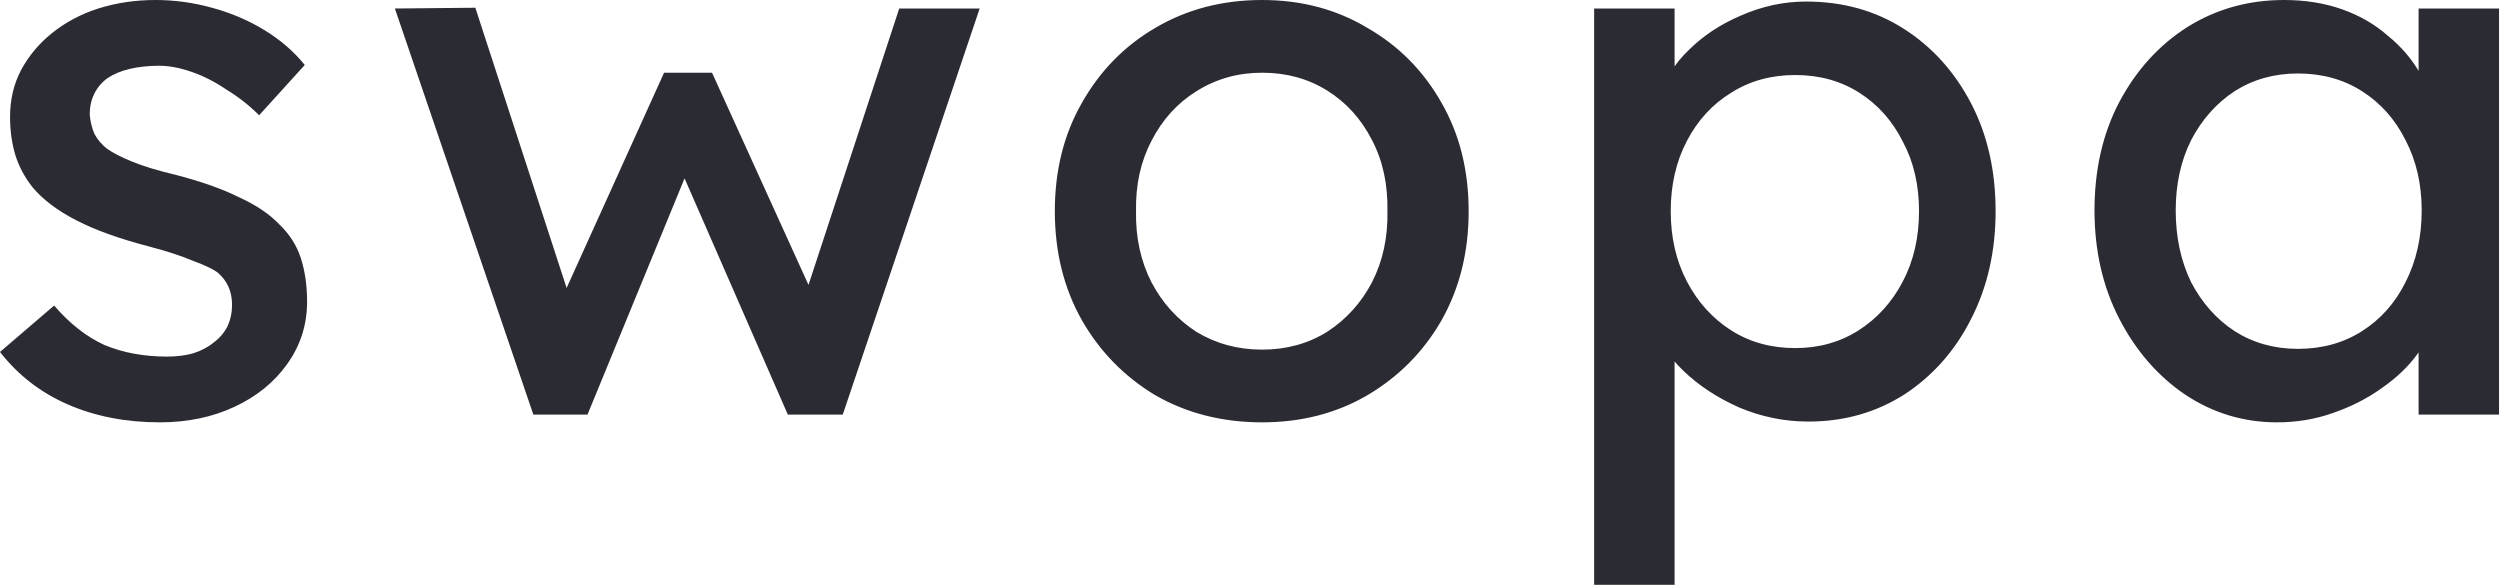 <svg width="808" height="189" viewBox="0 0 808 189" fill="none" xmlns="http://www.w3.org/2000/svg">
<path d="M51.75 136.5C40.75 136.5 30.833 134.583 22 130.75C13.167 126.917 5.833 121.25 7.07805e-07 113.75L17.5 98.75C22.5 104.583 27.917 108.833 33.75 111.5C39.75 114 46.5 115.25 54 115.25C57 115.25 59.75 114.917 62.25 114.25C64.917 113.417 67.167 112.25 69 110.75C71 109.25 72.5 107.5 73.5 105.5C74.5 103.333 75 101 75 98.5C75 94.167 73.417 90.667 70.25 88C68.583 86.833 65.917 85.583 62.25 84.25C58.75 82.75 54.167 81.25 48.5 79.75C38.833 77.25 30.917 74.417 24.75 71.25C18.583 68.083 13.833 64.5 10.5 60.5C8 57.333 6.167 53.917 5 50.25C3.833 46.417 3.25 42.25 3.25 37.75C3.25 32.25 4.417 27.25 6.75 22.75C9.25 18.083 12.583 14.083 16.75 10.75C21.083 7.25 26.083 4.583 31.75 2.75C37.583 0.917 43.75 -3.33786e-06 50.25 -3.33786e-06C56.417 -3.33786e-06 62.5 0.833 68.5 2.5C74.667 4.167 80.333 6.583 85.5 9.75C90.667 12.917 95 16.667 98.5 21L83.75 37.25C80.583 34.083 77.083 31.333 73.25 29C69.583 26.5 65.833 24.583 62 23.25C58.167 21.917 54.667 21.25 51.5 21.25C48 21.25 44.833 21.583 42 22.25C39.167 22.917 36.75 23.917 34.75 25.25C32.917 26.583 31.5 28.25 30.5 30.25C29.5 32.25 29 34.5 29 37C29.167 39.167 29.667 41.25 30.5 43.25C31.5 45.083 32.833 46.667 34.5 48C36.333 49.333 39.083 50.75 42.75 52.25C46.417 53.75 51.083 55.167 56.75 56.5C65.083 58.667 71.917 61.083 77.25 63.75C82.75 66.25 87.083 69.167 90.25 72.5C93.583 75.667 95.917 79.333 97.25 83.5C98.583 87.667 99.25 92.333 99.25 97.5C99.25 105 97.083 111.75 92.75 117.75C88.583 123.583 82.917 128.167 75.75 131.5C68.583 134.833 60.583 136.5 51.75 136.5ZM172.379 134L127.629 2.75L153.629 2.5L185.629 100.75L179.879 100.25L214.629 23.5H230.129L265.129 100.5L258.379 101L290.629 2.75H316.629L272.379 134H254.629L218.129 50.5L223.879 51.25L189.879 134H172.379ZM407.918 136.5C395.085 136.5 383.585 133.583 373.418 127.75C363.418 121.75 355.501 113.667 349.668 103.5C343.835 93.167 340.918 81.417 340.918 68.25C340.918 55.083 343.835 43.417 349.668 33.25C355.501 22.917 363.418 14.833 373.418 9C383.585 3 395.085 -3.33786e-06 407.918 -3.33786e-06C420.585 -3.33786e-06 431.918 3 441.918 9C452.085 14.833 460.085 22.917 465.918 33.25C471.751 43.417 474.668 55.083 474.668 68.25C474.668 81.417 471.751 93.167 465.918 103.5C460.085 113.667 452.085 121.75 441.918 127.75C431.918 133.583 420.585 136.5 407.918 136.5ZM407.918 113C415.751 113 422.751 111.083 428.918 107.25C435.085 103.25 439.918 97.917 443.418 91.25C446.918 84.417 448.585 76.75 448.418 68.25C448.585 59.583 446.918 51.917 443.418 45.25C439.918 38.417 435.085 33.083 428.918 29.25C422.751 25.417 415.751 23.5 407.918 23.5C400.085 23.5 393.001 25.5 386.668 29.5C380.501 33.333 375.668 38.667 372.168 45.5C368.668 52.167 367.001 59.75 367.168 68.25C367.001 76.75 368.668 84.417 372.168 91.25C375.668 97.917 380.501 103.25 386.668 107.25C393.001 111.083 400.085 113 407.918 113ZM515.227 189V2.75H541.227V32.75L537.227 30.5C538.227 25.5 541.06 20.75 545.727 16.25C550.393 11.583 556.06 7.833 562.727 5C569.56 2 576.56 0.5 583.727 0.5C595.56 0.5 606.06 3.417 615.227 9.25C624.393 15.083 631.643 23.083 636.977 33.25C642.31 43.417 644.977 55.083 644.977 68.25C644.977 81.25 642.31 92.917 636.977 103.25C631.81 113.417 624.643 121.5 615.477 127.5C606.31 133.333 595.977 136.25 584.477 136.25C576.81 136.25 569.393 134.75 562.227 131.75C555.06 128.583 548.977 124.583 543.977 119.75C538.977 114.917 535.893 109.917 534.727 104.75L541.227 101.25V189H515.227ZM580.227 112.5C587.893 112.5 594.727 110.583 600.727 106.75C606.727 102.917 611.477 97.667 614.977 91C618.477 84.333 620.227 76.75 620.227 68.25C620.227 59.75 618.477 52.25 614.977 45.75C611.643 39.083 606.977 33.833 600.977 30C594.977 26.167 588.06 24.25 580.227 24.25C572.393 24.25 565.477 26.167 559.477 30C553.477 33.667 548.727 38.833 545.227 45.5C541.727 52.167 539.977 59.75 539.977 68.25C539.977 76.75 541.727 84.333 545.227 91C548.727 97.667 553.477 102.917 559.477 106.75C565.477 110.583 572.393 112.5 580.227 112.5ZM735.941 136.5C725.108 136.5 715.191 133.5 706.191 127.5C697.358 121.5 690.275 113.333 684.941 103C679.608 92.667 676.941 81 676.941 68C676.941 54.833 679.608 43.167 684.941 33C690.441 22.667 697.775 14.583 706.941 8.75C716.275 2.917 726.691 -3.33786e-06 738.191 -3.33786e-06C745.025 -3.33786e-06 751.275 1 756.941 3C762.608 5 767.525 7.833 771.691 11.5C776.025 15 779.525 19.083 782.191 23.75C785.025 28.417 786.775 33.417 787.441 38.75L781.691 36.75V2.75H807.691V134H781.691V102.75L787.691 101C786.691 105.5 784.608 109.917 781.441 114.25C778.441 118.417 774.525 122.167 769.691 125.5C765.025 128.833 759.775 131.5 753.941 133.5C748.275 135.5 742.275 136.5 735.941 136.5ZM742.691 112.75C750.525 112.75 757.441 110.833 763.441 107C769.441 103.167 774.108 97.917 777.441 91.25C780.941 84.417 782.691 76.667 782.691 68C782.691 59.5 780.941 51.917 777.441 45.25C774.108 38.583 769.441 33.333 763.441 29.5C757.441 25.667 750.525 23.75 742.691 23.75C735.025 23.75 728.191 25.667 722.191 29.5C716.358 33.333 711.691 38.583 708.191 45.25C704.858 51.917 703.191 59.5 703.191 68C703.191 76.667 704.858 84.417 708.191 91.25C711.691 97.917 716.358 103.167 722.191 107C728.191 110.833 735.025 112.75 742.691 112.75Z" fill="#2B2B33"/>
</svg>
